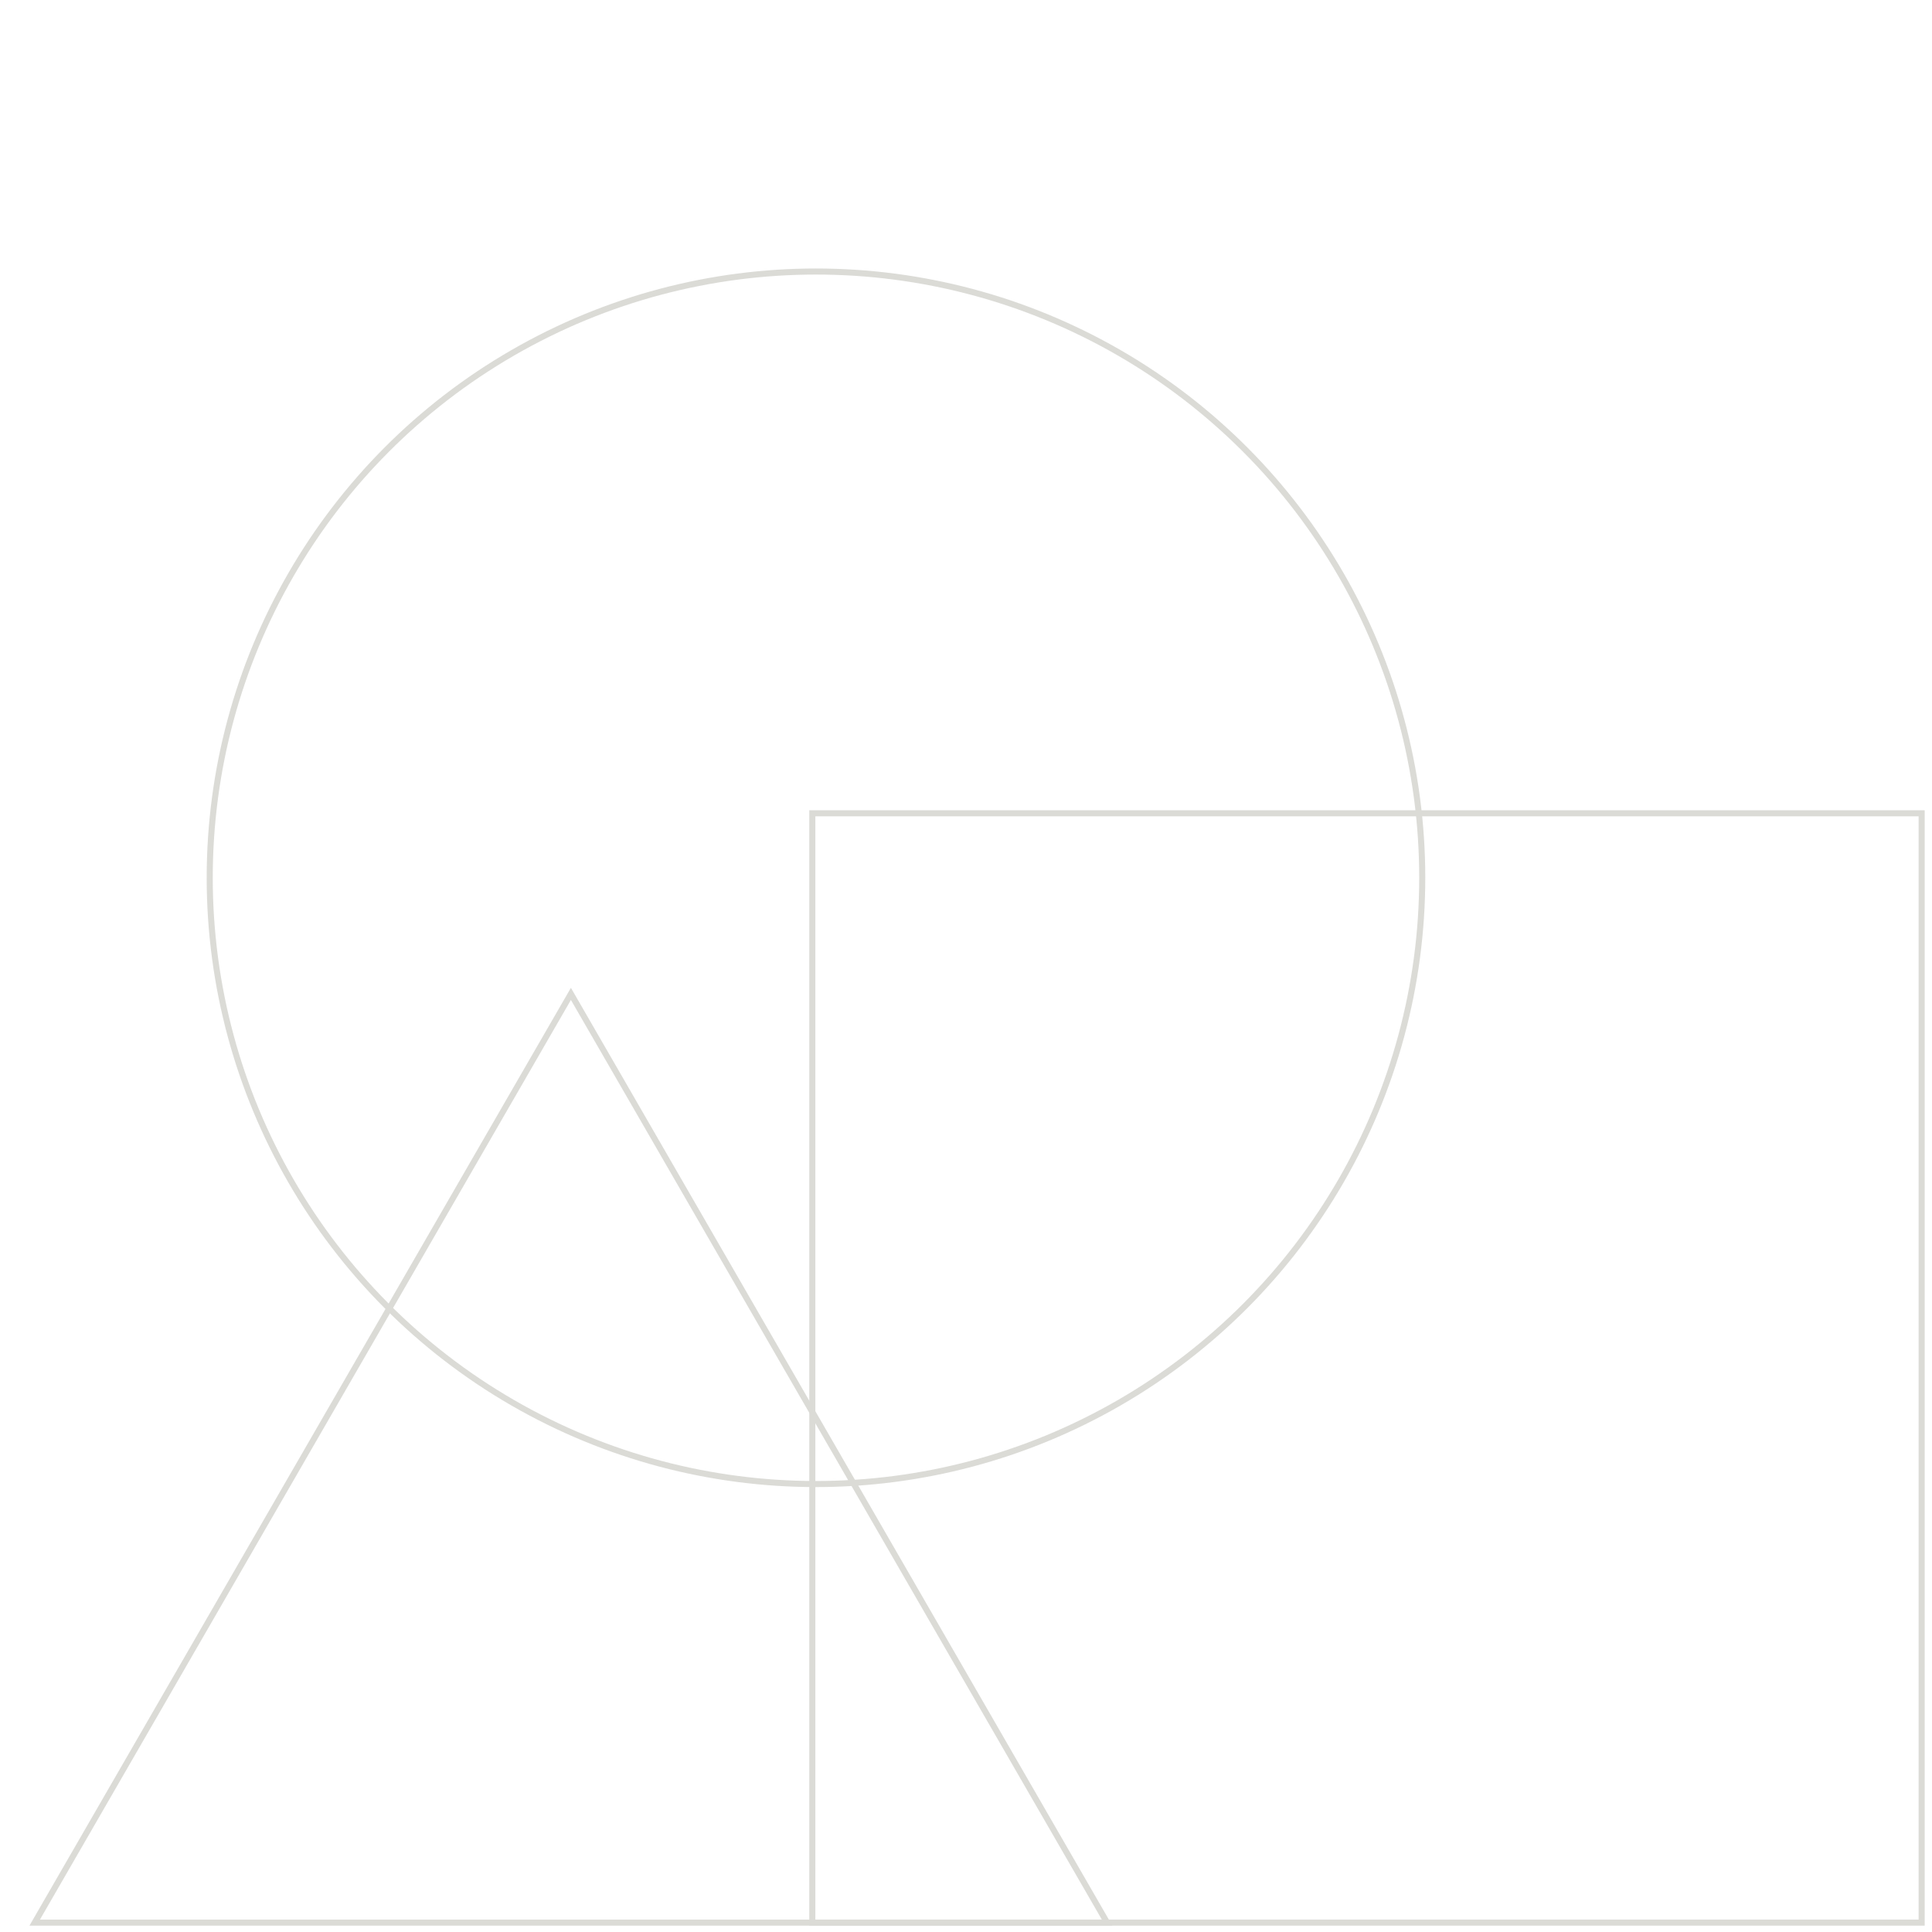 <svg width="478" height="478" viewBox="0 0 478 478" fill="none" xmlns="http://www.w3.org/2000/svg">
<g opacity="0.55">
<path d="M141.249 245.899L273.913 475.681H8.584L141.249 245.899Z" stroke="#BDBDB5" stroke-width="1.5"/>
<circle cx="201.883" cy="217.175" r="149.996" stroke="#BDBDB5" stroke-width="1.5"/>
<rect x="200.976" y="201.218" width="274.462" height="274.462" stroke="#BDBDB5" stroke-width="1.5"/>
</g>
</svg>
